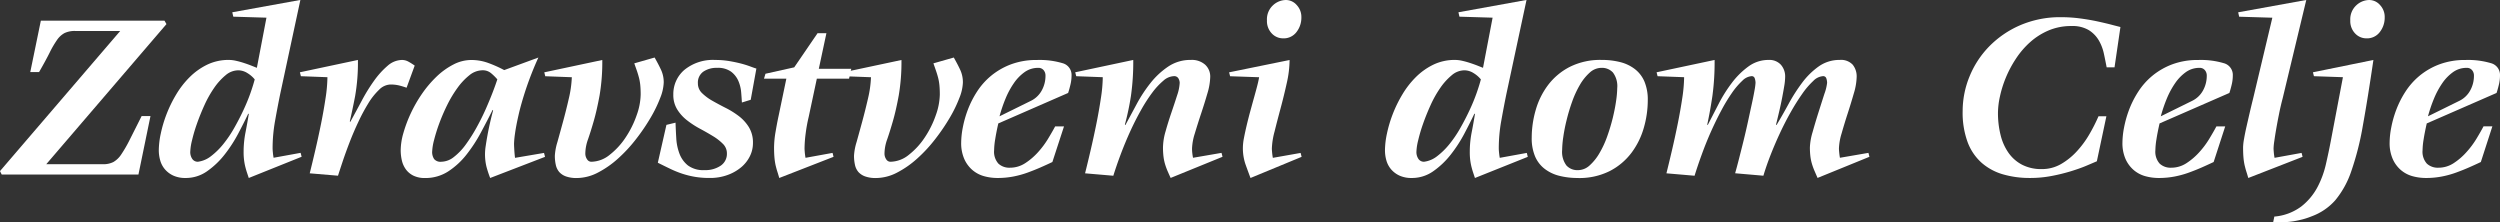 <svg xmlns="http://www.w3.org/2000/svg" width="283.847" height="25.26" viewBox="0 0 283.847 25.26"><rect x="0" y="0" width="283.847" height="25.26" fill="#333333" stroke="none"/><defs><style>.a{fill:#fff;}</style></defs><g transform="translate(669.035 -536.483)"><path class="a" d="M-669.035,555.909-655.387,540h-5.108a2.664,2.664,0,0,0-1.214.238,2.464,2.464,0,0,0-.85.781,10.9,10.9,0,0,0-.838,1.437q-.447.9-1.2,2.206h-1l1.2-5.833h14.039l.224.39-13.649,15.909h6.447a2.507,2.507,0,0,0,1.173-.249,2.709,2.709,0,0,0,.906-.88,14.693,14.693,0,0,0,.963-1.676q.531-1.047,1.34-2.665h1.005l-1.368,6.643H-668.84Z"/><path class="a" d="M-640.789,556.691q-.113-.336-.209-.628c-.066-.2-.125-.406-.182-.627a6.664,6.664,0,0,1-.139-.741,7.261,7.261,0,0,1-.056-.991,11.334,11.334,0,0,1,.209-2.163q.21-1.074.377-2.106l-.056-.058q-.474,1.006-1.145,2.277a15.7,15.7,0,0,1-1.547,2.384,9.291,9.291,0,0,1-1.983,1.886,4.186,4.186,0,0,1-2.442.767,3.267,3.267,0,0,1-1.382-.265,2.772,2.772,0,0,1-.948-.7,2.627,2.627,0,0,1-.545-1.005,4.187,4.187,0,0,1-.168-1.186,9.305,9.305,0,0,1,.224-1.883,14.26,14.26,0,0,1,.656-2.206,14.387,14.387,0,0,1,1.1-2.247,9.934,9.934,0,0,1,1.549-1.982,7.4,7.4,0,0,1,1.981-1.4,5.59,5.59,0,0,1,2.444-.53,3.745,3.745,0,0,1,.822.1c.289.066.577.144.866.238s.563.191.823.292l.669.266,1.089-5.694-3.768-.113-.111-.5,7.731-1.4-2.288,10.662q-.308,1.506-.586,3.07a17.654,17.654,0,0,0-.28,3.126c0,.093.009.241.029.446a6.2,6.2,0,0,0,.083.615l3.07-.559.112.446Zm-6.643-3.014a1.383,1.383,0,0,0,.237.864.752.752,0,0,0,.628.307,3.024,3.024,0,0,0,1.48-.627,8.13,8.13,0,0,0,1.395-1.366,13.29,13.29,0,0,0,1.242-1.83q.572-1.005,1.047-2.023t.8-1.94q.321-.921.488-1.564a3.173,3.173,0,0,0-.823-.712,1.966,1.966,0,0,0-1.047-.319,2.239,2.239,0,0,0-1.436.558,6.992,6.992,0,0,0-1.3,1.436,12.423,12.423,0,0,0-1.1,1.954c-.325.717-.609,1.418-.851,2.108a17.809,17.809,0,0,0-.558,1.883,6.239,6.239,0,0,0-.2,1.271"/><path class="a" d="M-633.869,556.161q.281-1.117.629-2.609t.656-3.016q.306-1.521.516-2.929a16.642,16.642,0,0,0,.209-2.359l-3.014-.112-.111-.446,6.587-1.4a22.1,22.1,0,0,1-.322,4.13c-.213,1.1-.415,2.048-.6,2.847l.055.057q.643-1.172,1.313-2.429a19.472,19.472,0,0,1,1.409-2.275,9.3,9.3,0,0,1,1.522-1.674,2.531,2.531,0,0,1,1.646-.656,1.528,1.528,0,0,1,.739.208,7.254,7.254,0,0,1,.685.433l-.922,2.513c-.316-.112-.609-.2-.879-.266a4.214,4.214,0,0,0-.963-.1,1.9,1.9,0,0,0-1.284.6,7.491,7.491,0,0,0-1.227,1.549,20.774,20.774,0,0,0-1.13,2.108q-.546,1.158-.992,2.317t-.782,2.162c-.222.67-.4,1.21-.529,1.618Z"/><path class="a" d="M-613.381,556.691a12.151,12.151,0,0,1-.419-1.27,6.018,6.018,0,0,1-.167-1.52,6.349,6.349,0,0,1,.084-.88q.084-.573.209-1.256c.084-.456.182-.927.293-1.41s.224-.931.335-1.34l-.056-.056q-.613,1.23-1.34,2.582a16.869,16.869,0,0,1-1.632,2.5,8.579,8.579,0,0,1-2.066,1.9,4.731,4.731,0,0,1-2.638.754,2.911,2.911,0,0,1-1.311-.265,2.337,2.337,0,0,1-.852-.7,2.774,2.774,0,0,1-.461-1.005,5.038,5.038,0,0,1-.138-1.186,7.258,7.258,0,0,1,.306-1.953,14.973,14.973,0,0,1,.838-2.234,15.187,15.187,0,0,1,1.283-2.233,12.488,12.488,0,0,1,1.647-1.939,8.115,8.115,0,0,1,1.9-1.367,4.408,4.408,0,0,1,2.037-.518,5.6,5.6,0,0,1,1.926.336,13.948,13.948,0,0,1,1.815.81l3.88-1.425a37.4,37.4,0,0,0-1.41,3.573q-.544,1.648-.837,2.931t-.405,2.121a10.371,10.371,0,0,0-.112,1.144c0,.149.01.377.028.684s.046.618.084.936l3.293-.559.113.446Zm-6.587-3.014a1.445,1.445,0,0,0,.223.864.938.938,0,0,0,.81.307,2.357,2.357,0,0,0,1.437-.544,6.87,6.87,0,0,0,1.354-1.423,18.311,18.311,0,0,0,1.228-1.94q.585-1.06,1.047-2.107c.306-.7.572-1.344.8-1.94s.389-1.06.5-1.4a5.8,5.8,0,0,0-.725-.712,1.454,1.454,0,0,0-.949-.319,2.385,2.385,0,0,0-1.493.558,7.163,7.163,0,0,0-1.354,1.436,13.386,13.386,0,0,0-1.173,1.954,21.623,21.623,0,0,0-.907,2.108,18.442,18.442,0,0,0-.586,1.883,5.937,5.937,0,0,0-.209,1.271"/><path class="a" d="M-594.71,543.014c.316.559.567,1.042.754,1.453a3.347,3.347,0,0,1,.279,1.4,5.163,5.163,0,0,1-.39,1.715,14.886,14.886,0,0,1-1.089,2.248,22.223,22.223,0,0,1-1.648,2.427,16.628,16.628,0,0,1-2.051,2.22,10.842,10.842,0,0,1-2.3,1.605,5.239,5.239,0,0,1-2.4.614,3.515,3.515,0,0,1-1.214-.181,1.852,1.852,0,0,1-.768-.5,1.822,1.822,0,0,1-.39-.8,4.614,4.614,0,0,1-.111-1.061,6.5,6.5,0,0,1,.292-1.549q.293-1.047.643-2.331t.655-2.623a12.412,12.412,0,0,0,.336-2.4l-3.015-.112-.111-.445,6.586-1.4a22.612,22.612,0,0,1-.307,4.02q-.308,1.676-.656,2.888t-.656,2.094a4.9,4.9,0,0,0-.307,1.606,1.134,1.134,0,0,0,.2.669.567.567,0,0,0,.475.278,3.389,3.389,0,0,0,2.106-.8,8.278,8.278,0,0,0,1.8-1.968,10.938,10.938,0,0,0,1.242-2.5,7.28,7.28,0,0,0,.461-2.359c0-.391-.013-.735-.041-1.032a5.6,5.6,0,0,0-.14-.837c-.066-.26-.145-.527-.237-.8s-.2-.562-.307-.878Z"/><path class="a" d="M-584.8,548.122c-.02-.336-.047-.726-.084-1.17a4.141,4.141,0,0,0-.32-1.285,2.64,2.64,0,0,0-.825-1.047,2.547,2.547,0,0,0-1.59-.433,2.643,2.643,0,0,0-1.563.433,1.51,1.51,0,0,0-.614,1.326,1.508,1.508,0,0,0,.46,1.1,5.651,5.651,0,0,0,1.158.865q.7.4,1.508.81a9.483,9.483,0,0,1,1.507.934,4.692,4.692,0,0,1,1.158,1.271,3.325,3.325,0,0,1,.46,1.8,3.336,3.336,0,0,1-.349,1.494,3.866,3.866,0,0,1-.99,1.255,5.089,5.089,0,0,1-1.549.878,5.743,5.743,0,0,1-2.023.336,9.822,9.822,0,0,1-1.661-.126,9.89,9.89,0,0,1-1.423-.348,11.079,11.079,0,0,1-1.354-.544q-.671-.321-1.452-.711l.977-4.3,1.033-.25q.027.812.083,1.759a5.877,5.877,0,0,0,.363,1.758,3.121,3.121,0,0,0,.963,1.341,2.935,2.935,0,0,0,1.885.53,3.1,3.1,0,0,0,1.827-.5,1.612,1.612,0,0,0,.712-1.4,1.5,1.5,0,0,0-.446-1.074,5.727,5.727,0,0,0-1.13-.88c-.457-.28-.946-.558-1.466-.838a10.217,10.217,0,0,1-1.466-.949,4.712,4.712,0,0,1-1.13-1.242,3.109,3.109,0,0,1-.446-1.689,3.6,3.6,0,0,1,1.269-2.819,5.131,5.131,0,0,1,3.5-1.116,9.5,9.5,0,0,1,1.577.126c.493.082.935.177,1.327.278s.734.211,1.032.321.539.2.725.252l-.642,3.544Z"/><path class="a" d="M-580.559,556.691c-.074-.261-.148-.507-.223-.74s-.139-.479-.2-.739a7.146,7.146,0,0,1-.125-.866q-.042-.474-.042-1.144a10.953,10.953,0,0,1,.167-1.731q.168-1,.363-1.9l.866-4.157h-2.539l.167-.558,3.265-.728,2.651-3.878h1.005l-.865,4.047h3.685l-.251,1.117h-3.657l-.921,4.325a17.421,17.421,0,0,0-.349,1.913,13.909,13.909,0,0,0-.126,1.688c0,.093.01.242.028.447s.046.408.083.614l3.071-.559.111.447Z"/><path class="a" d="M-560.742,543.014c.315.559.567,1.042.753,1.453a3.347,3.347,0,0,1,.279,1.4,5.164,5.164,0,0,1-.39,1.715,14.793,14.793,0,0,1-1.088,2.248,22.363,22.363,0,0,1-1.648,2.427,16.5,16.5,0,0,1-2.052,2.22,10.835,10.835,0,0,1-2.3,1.605,5.24,5.24,0,0,1-2.4.614,3.509,3.509,0,0,1-1.213-.181,1.852,1.852,0,0,1-.768-.5,1.813,1.813,0,0,1-.391-.8,4.673,4.673,0,0,1-.111-1.061,6.465,6.465,0,0,1,.293-1.549q.293-1.047.642-2.331t.656-2.623a12.328,12.328,0,0,0,.335-2.4l-3.015-.112-.11-.445,6.586-1.4a22.6,22.6,0,0,1-.308,4.02q-.306,1.676-.655,2.888t-.655,2.094a4.879,4.879,0,0,0-.308,1.606,1.141,1.141,0,0,0,.195.669.567.567,0,0,0,.475.278,3.39,3.39,0,0,0,2.107-.8,8.3,8.3,0,0,0,1.8-1.968,10.94,10.94,0,0,0,1.242-2.5,7.308,7.308,0,0,0,.461-2.359q0-.586-.042-1.032a5.737,5.737,0,0,0-.139-.837c-.066-.26-.146-.527-.239-.8s-.194-.562-.306-.878Z"/><path class="a" d="M-549.549,554.878q-.642.306-1.34.612t-1.466.586a10.7,10.7,0,0,1-1.618.447,9.377,9.377,0,0,1-1.8.168,5.713,5.713,0,0,1-1.549-.209,3.434,3.434,0,0,1-1.312-.7,3.539,3.539,0,0,1-.92-1.253,4.452,4.452,0,0,1-.35-1.858,9.5,9.5,0,0,1,.182-1.7,12.135,12.135,0,0,1,.572-2.024,10.875,10.875,0,0,1,1.047-2.065,7.862,7.862,0,0,1,1.619-1.814,7.914,7.914,0,0,1,2.246-1.284,8.217,8.217,0,0,1,2.931-.489,9.1,9.1,0,0,1,2.917.363,1.379,1.379,0,0,1,1.018,1.4,4.455,4.455,0,0,1-.126,1.032c-.083.353-.171.67-.264.948l-7.927,3.46q-.223.98-.349,1.774a8.546,8.546,0,0,0-.126,1.27,2.016,2.016,0,0,0,.489,1.521,1.815,1.815,0,0,0,1.3.461,3.142,3.142,0,0,0,1.745-.518,7.307,7.307,0,0,0,1.451-1.242,10,10,0,0,0,1.144-1.534q.488-.809.8-1.395h1.005Zm-2.429-6.951a2.8,2.8,0,0,0,1.214-1.159,3.423,3.423,0,0,0,.433-1.715.94.94,0,0,0-.21-.6.751.751,0,0,0-.627-.265,2.613,2.613,0,0,0-1.522.474,4.981,4.981,0,0,0-1.227,1.256,9.264,9.264,0,0,0-.95,1.758,16.407,16.407,0,0,0-.683,2.011Z"/><path class="a" d="M-545.838,556.161q.281-1.117.629-2.609t.656-3.016q.306-1.521.515-2.929a16.51,16.51,0,0,0,.21-2.359l-3.014-.112-.112-.446,6.587-1.4a27.232,27.232,0,0,1-.265,4.1,29.661,29.661,0,0,1-.685,3.239l.057.055q.586-1.087,1.283-2.386a16.043,16.043,0,0,1,1.577-2.4,8.93,8.93,0,0,1,2-1.856,4.478,4.478,0,0,1,2.568-.754,2.274,2.274,0,0,1,1.633.544,1.826,1.826,0,0,1,.572,1.382,7.036,7.036,0,0,1-.32,1.87q-.323,1.116-.713,2.288t-.711,2.247a6.332,6.332,0,0,0-.321,1.718,4.753,4.753,0,0,0,.027.514c.019.178.047.359.084.546l3.238-.558.112.446-5.89,2.4c-.111-.241-.219-.478-.32-.712a7.432,7.432,0,0,1-.28-.739,5.315,5.315,0,0,1-.2-.879,8.268,8.268,0,0,1-.069-1.159,6.822,6.822,0,0,1,.293-1.8c.194-.7.414-1.4.655-2.107s.461-1.367.656-1.982a5.12,5.12,0,0,0,.293-1.423,1.058,1.058,0,0,0-.14-.488.542.542,0,0,0-.53-.266,1.914,1.914,0,0,0-1.186.516,8.073,8.073,0,0,0-1.27,1.368,17.721,17.721,0,0,0-1.283,2q-.644,1.145-1.215,2.4t-1.06,2.554q-.491,1.3-.852,2.468Z"/><path class="a" d="M-527.054,556.691q-.307-.811-.586-1.6a5.707,5.707,0,0,1-.279-1.885,6.012,6.012,0,0,1,.125-1.074q.126-.654.307-1.423c.122-.511.255-1.043.406-1.592s.292-1.069.431-1.563.26-.939.363-1.339.172-.721.21-.963l-3.293-.112-.112-.445,6.865-1.4a12.194,12.194,0,0,1-.321,2.624q-.321,1.452-.7,2.861t-.685,2.638a8.462,8.462,0,0,0-.306,1.926c0,.093.01.241.028.446s.046.408.083.614l3.154-.558.112.446Zm3.712-15.854a1.75,1.75,0,0,1-1.3-.56,2.023,2.023,0,0,1-.544-1.477,2.164,2.164,0,0,1,.684-1.716,2.187,2.187,0,0,1,1.466-.6,1.63,1.63,0,0,1,1.228.572,1.961,1.961,0,0,1,.53,1.383,2.654,2.654,0,0,1-.558,1.687,1.813,1.813,0,0,1-1.507.712"/><path class="a" d="M-501.571,556.691c-.076-.224-.145-.433-.21-.628s-.126-.406-.182-.627a6.909,6.909,0,0,1-.14-.741,7.3,7.3,0,0,1-.054-.991,11.331,11.331,0,0,1,.208-2.163q.21-1.074.378-2.106l-.057-.058q-.474,1.006-1.145,2.277a15.629,15.629,0,0,1-1.548,2.384,9.221,9.221,0,0,1-1.983,1.886,4.177,4.177,0,0,1-2.44.767,3.265,3.265,0,0,1-1.383-.265,2.782,2.782,0,0,1-.948-.7,2.641,2.641,0,0,1-.545-1.005,4.186,4.186,0,0,1-.167-1.186,9.369,9.369,0,0,1,.223-1.883,14.368,14.368,0,0,1,.656-2.206,14.389,14.389,0,0,1,1.1-2.247,9.93,9.93,0,0,1,1.548-1.982,7.386,7.386,0,0,1,1.982-1.4,5.583,5.583,0,0,1,2.443-.53,3.754,3.754,0,0,1,.823.1c.289.066.576.144.864.238s.563.191.824.292l.669.266,1.089-5.694-3.767-.113-.113-.5,7.732-1.4L-498,547.146q-.308,1.506-.586,3.07a17.652,17.652,0,0,0-.279,3.126c0,.093.008.241.028.446s.046.409.083.615l3.07-.559.112.446Zm-6.644-3.014a1.383,1.383,0,0,0,.237.864.752.752,0,0,0,.628.307,3.02,3.02,0,0,0,1.48-.627,8.166,8.166,0,0,0,1.395-1.366,13.289,13.289,0,0,0,1.241-1.83q.573-1.005,1.047-2.023a20.861,20.861,0,0,0,.8-1.94q.322-.921.488-1.564a3.172,3.172,0,0,0-.823-.712,1.966,1.966,0,0,0-1.047-.319,2.244,2.244,0,0,0-1.437.558,7.043,7.043,0,0,0-1.3,1.436,12.344,12.344,0,0,0-1.1,1.954c-.325.717-.609,1.418-.851,2.108a18.036,18.036,0,0,0-.558,1.883,6.309,6.309,0,0,0-.2,1.271"/><path class="a" d="M-489.88,556.691a8.393,8.393,0,0,1-2.134-.252,4.5,4.5,0,0,1-1.66-.8,3.519,3.519,0,0,1-1.075-1.409,5.3,5.3,0,0,1-.377-2.121A11.367,11.367,0,0,1-494.68,549a8.658,8.658,0,0,1,1.4-2.848,7.21,7.21,0,0,1,2.456-2.065,7.693,7.693,0,0,1,3.629-.8,8.466,8.466,0,0,1,2.134.251,4.535,4.535,0,0,1,1.661.8,3.53,3.53,0,0,1,1.075,1.409,5.3,5.3,0,0,1,.377,2.12A11.345,11.345,0,0,1-482.4,551a8.692,8.692,0,0,1-1.4,2.833,7.216,7.216,0,0,1-2.457,2.067,7.687,7.687,0,0,1-3.629.795m-1.784-3.181a2.564,2.564,0,0,0,.487,1.758,1.68,1.68,0,0,0,1.3.53,1.982,1.982,0,0,0,1.341-.545,5.732,5.732,0,0,0,1.116-1.4,10.872,10.872,0,0,0,.879-1.91,21.619,21.619,0,0,0,.629-2.094c.165-.689.294-1.336.377-1.94a11.013,11.013,0,0,0,.125-1.437,2.571,2.571,0,0,0-.489-1.76,1.682,1.682,0,0,0-1.3-.529,1.977,1.977,0,0,0-1.34.544,5.7,5.7,0,0,0-1.116,1.395,11.034,11.034,0,0,0-.879,1.912,20.768,20.768,0,0,0-.627,2.093,19.132,19.132,0,0,0-.378,1.926,11.034,11.034,0,0,0-.125,1.453"/><path class="a" d="M-479.831,556.161q.279-1.117.628-2.609t.656-3.016q.307-1.521.517-2.929a16.767,16.767,0,0,0,.208-2.359l-3.015-.112-.11-.446,6.586-1.4a28.4,28.4,0,0,1-.251,4.1q-.252,1.7-.585,3.239l.054.055q.561-1.087,1.23-2.386a16.183,16.183,0,0,1,1.506-2.4,9,9,0,0,1,1.87-1.856,3.83,3.83,0,0,1,2.315-.754,1.758,1.758,0,0,1,1.384.544,1.992,1.992,0,0,1,.487,1.382,6.513,6.513,0,0,1-.1,1.019c-.065.4-.145.842-.237,1.326s-.2.986-.322,1.506-.245,1.042-.376,1.564l.056.055q.669-1.116,1.367-2.4a19.661,19.661,0,0,1,1.535-2.4,8.492,8.492,0,0,1,1.885-1.857,4.042,4.042,0,0,1,2.386-.739,1.808,1.808,0,0,1,1.479.544,2.11,2.11,0,0,1,.447,1.382,6.97,6.97,0,0,1-.322,1.87q-.32,1.116-.7,2.288t-.684,2.247a6.578,6.578,0,0,0-.307,1.718c0,.092.009.241.029.446s.045.408.083.614l3.238-.558.112.446-5.89,2.4c-.112-.26-.22-.507-.32-.74a7.163,7.163,0,0,1-.28-.738,5.367,5.367,0,0,1-.2-.866,8.117,8.117,0,0,1-.069-1.145,6.909,6.909,0,0,1,.306-1.715c.206-.735.428-1.484.671-2.248s.464-1.46.668-2.093a5.3,5.3,0,0,0,.309-1.256,1.651,1.651,0,0,0-.084-.488.367.367,0,0,0-.391-.266,1.725,1.725,0,0,0-1.1.546,8.9,8.9,0,0,0-1.242,1.45,24.06,24.06,0,0,0-1.3,2.065q-.657,1.159-1.242,2.415t-1.075,2.511c-.326.839-.591,1.609-.8,2.316l-3.209-.278c.13-.465.281-1.022.447-1.675s.34-1.336.516-2.051.343-1.438.5-2.164.3-1.389.433-1.995.234-1.121.309-1.549a6.846,6.846,0,0,0,.111-.837,1.62,1.62,0,0,0-.084-.488.348.348,0,0,0-.363-.266,1.648,1.648,0,0,0-1.047.516,8.25,8.25,0,0,0-1.172,1.368,19.314,19.314,0,0,0-1.214,2q-.613,1.145-1.173,2.4t-1.031,2.554q-.477,1.3-.838,2.468Z"/><path class="a" d="M-430.96,554.793c-.3.13-.7.3-1.214.517s-1.1.421-1.772.627a20.431,20.431,0,0,1-2.177.53,12.936,12.936,0,0,1-2.429.223,10.847,10.847,0,0,1-3.042-.405,6.363,6.363,0,0,1-2.428-1.3,5.9,5.9,0,0,1-1.605-2.345,9.7,9.7,0,0,1-.571-3.544,10.383,10.383,0,0,1,.766-3.894,10.574,10.574,0,0,1,2.219-3.419,11.068,11.068,0,0,1,3.531-2.429,11.446,11.446,0,0,1,4.675-.919,16.252,16.252,0,0,1,2.121.138q1.061.14,1.969.335c.6.131,1.14.256,1.6.377s.81.209,1.033.265l-.67,4.577h-.893c-.1-.5-.2-1.026-.321-1.576a5.1,5.1,0,0,0-.586-1.507,3.427,3.427,0,0,0-1.131-1.146,3.623,3.623,0,0,0-1.953-.459,6.525,6.525,0,0,0-2.6.5,7.593,7.593,0,0,0-2.093,1.326,9.469,9.469,0,0,0-1.619,1.884,12.669,12.669,0,0,0-1.145,2.149,12.412,12.412,0,0,0-.669,2.136,8.934,8.934,0,0,0-.224,1.855,10.3,10.3,0,0,0,.294,2.512,5.955,5.955,0,0,0,.907,2.038,4.316,4.316,0,0,0,1.549,1.352,4.719,4.719,0,0,0,2.219.49,4.3,4.3,0,0,0,2.19-.572,7.6,7.6,0,0,0,1.8-1.452,10.955,10.955,0,0,0,1.424-1.939,19.277,19.277,0,0,0,1.033-2.037h.894Z"/><path class="a" d="M-417.7,554.878c-.427.2-.875.408-1.339.612s-.955.4-1.465.586a10.759,10.759,0,0,1-1.62.447,9.363,9.363,0,0,1-1.8.168,5.71,5.71,0,0,1-1.55-.209,3.434,3.434,0,0,1-1.312-.7,3.553,3.553,0,0,1-.921-1.253,4.468,4.468,0,0,1-.349-1.858,9.493,9.493,0,0,1,.182-1.7,12.219,12.219,0,0,1,.571-2.024,10.883,10.883,0,0,1,1.048-2.065,7.862,7.862,0,0,1,1.619-1.814,7.922,7.922,0,0,1,2.245-1.284,8.226,8.226,0,0,1,2.932-.489,9.1,9.1,0,0,1,2.917.363,1.378,1.378,0,0,1,1.017,1.4,4.4,4.4,0,0,1-.125,1.032c-.083.353-.171.67-.264.948l-7.928,3.46c-.147.653-.265,1.244-.348,1.774a8.546,8.546,0,0,0-.126,1.27,2.016,2.016,0,0,0,.49,1.521,1.809,1.809,0,0,0,1.3.461,3.139,3.139,0,0,0,1.744-.518,7.274,7.274,0,0,0,1.45-1.242,9.874,9.874,0,0,0,1.144-1.534c.326-.539.59-1,.8-1.395h1Zm-2.429-6.951a2.8,2.8,0,0,0,1.215-1.159,3.433,3.433,0,0,0,.433-1.715.941.941,0,0,0-.211-.6.747.747,0,0,0-.627-.265,2.613,2.613,0,0,0-1.522.474,5,5,0,0,0-1.226,1.256,9.379,9.379,0,0,0-.951,1.758,16.75,16.75,0,0,0-.683,2.011Z"/><path class="a" d="M-413.767,556.691c-.074-.261-.149-.507-.224-.74s-.138-.479-.2-.739a7.131,7.131,0,0,1-.126-.866q-.04-.474-.041-1.144a6.348,6.348,0,0,1,.111-.963c.075-.437.172-.92.294-1.451s.245-1.075.375-1.633.253-1.06.365-1.507l2.177-9.154-3.769-.114-.111-.5,7.732-1.4-2.68,11.164q-.223.837-.406,1.745t-.321,1.7c-.092.53-.166,1-.221,1.4a7.008,7.008,0,0,0-.086.852c0,.093.012.242.029.447s.046.408.083.614l3.071-.559.112.447Z"/><path class="a" d="M-410.81,561.072a5.923,5.923,0,0,0,3.057-1.144,6.87,6.87,0,0,0,1.815-2.15,10.607,10.607,0,0,0,.977-2.622q.321-1.395.544-2.569l1.395-7.34-3.293-.112-.112-.445,6.866-1.4q-.641,4.383-1.2,7.467a32.282,32.282,0,0,1-1.312,5.164,10.32,10.32,0,0,1-1.813,3.292,6.591,6.591,0,0,1-2.681,1.828,8.554,8.554,0,0,1-1.046.35c-.326.084-.656.153-.992.21a9.566,9.566,0,0,1-1.074.11c-.38.019-.805.029-1.269.029Zm10.468-20.235a1.753,1.753,0,0,1-1.3-.56,2.023,2.023,0,0,1-.544-1.477,2.158,2.158,0,0,1,.685-1.716,2.181,2.181,0,0,1,1.465-.6,1.632,1.632,0,0,1,1.228.572,1.96,1.96,0,0,1,.529,1.383,2.648,2.648,0,0,1-.558,1.687,1.814,1.814,0,0,1-1.506.712"/><path class="a" d="M-387.364,554.878q-.643.306-1.339.612t-1.467.586a10.649,10.649,0,0,1-1.619.447,9.366,9.366,0,0,1-1.8.168,5.713,5.713,0,0,1-1.549-.209,3.426,3.426,0,0,1-1.312-.7,3.527,3.527,0,0,1-.92-1.253,4.452,4.452,0,0,1-.35-1.858,9.493,9.493,0,0,1,.182-1.7,12.037,12.037,0,0,1,.572-2.024,10.82,10.82,0,0,1,1.047-2.065,7.9,7.9,0,0,1,1.618-1.814,7.906,7.906,0,0,1,2.247-1.284,8.217,8.217,0,0,1,2.931-.489,9.1,9.1,0,0,1,2.917.363,1.38,1.38,0,0,1,1.018,1.4,4.458,4.458,0,0,1-.126,1.032c-.083.353-.171.67-.265.948l-7.926,3.46c-.148.653-.266,1.244-.349,1.774a8.412,8.412,0,0,0-.126,1.27,2.016,2.016,0,0,0,.49,1.521,1.813,1.813,0,0,0,1.3.461,3.139,3.139,0,0,0,1.744-.518A7.224,7.224,0,0,0-389,553.759a9.883,9.883,0,0,0,1.145-1.534q.487-.809.795-1.395h1.005Zm-2.429-6.951a2.806,2.806,0,0,0,1.214-1.159,3.423,3.423,0,0,0,.433-1.715.941.941,0,0,0-.21-.6.75.75,0,0,0-.627-.265,2.611,2.611,0,0,0-1.522.474,5,5,0,0,0-1.228,1.256,9.376,9.376,0,0,0-.949,1.758,16.412,16.412,0,0,0-.684,2.011Z"/></g></svg>